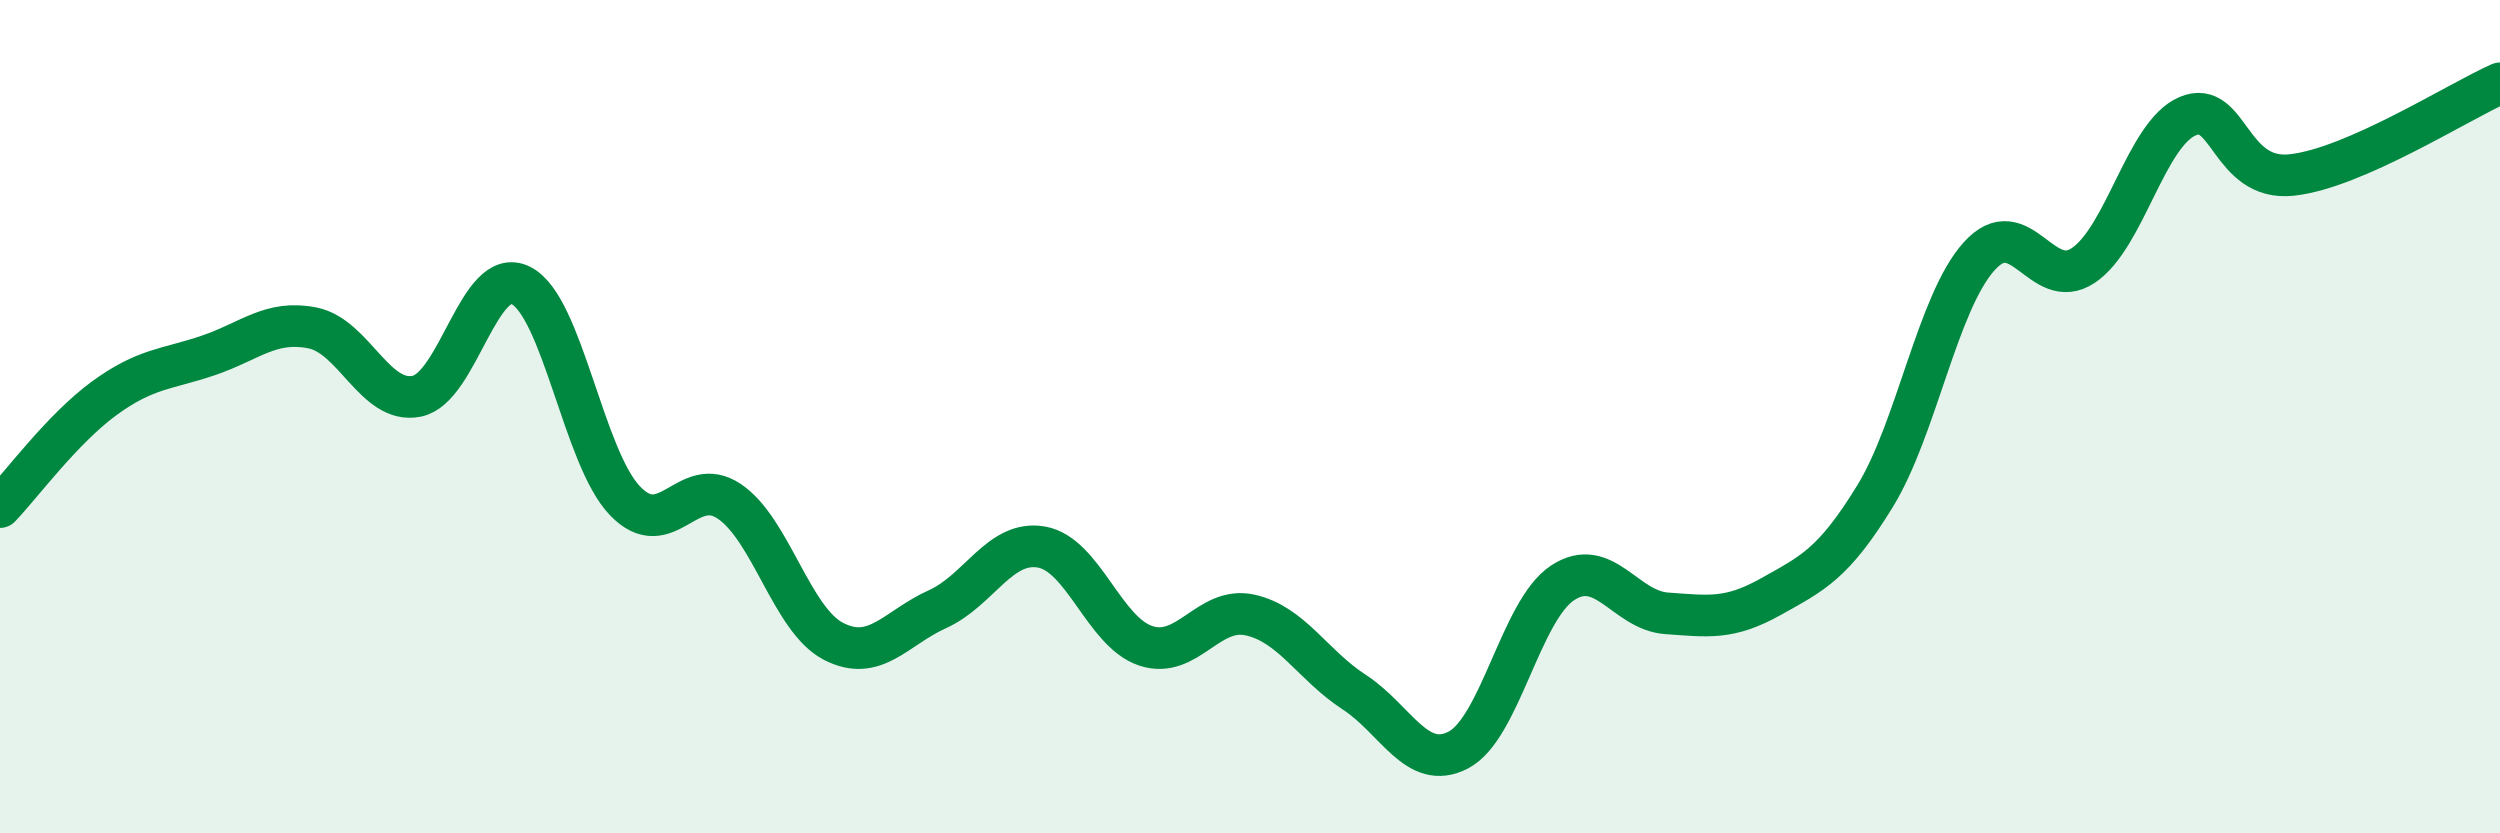 
    <svg width="60" height="20" viewBox="0 0 60 20" xmlns="http://www.w3.org/2000/svg">
      <path
        d="M 0,12.17 C 0.5,11.65 1.5,10.29 2.5,9.56 C 3.5,8.83 4,8.87 5,8.53 C 6,8.19 6.5,7.67 7.5,7.87 C 8.5,8.07 9,9.71 10,9.51 C 11,9.31 11.5,6.35 12.5,6.85 C 13.5,7.35 14,10.98 15,12.02 C 16,13.06 16.5,11.36 17.5,12.03 C 18.5,12.7 19,14.87 20,15.39 C 21,15.91 21.5,15.07 22.5,14.62 C 23.5,14.17 24,12.95 25,13.13 C 26,13.31 26.5,15.17 27.5,15.5 C 28.5,15.83 29,14.54 30,14.76 C 31,14.98 31.5,15.96 32.5,16.61 C 33.5,17.26 34,18.52 35,18 C 36,17.48 36.5,14.65 37.5,13.99 C 38.5,13.33 39,14.65 40,14.72 C 41,14.79 41.5,14.88 42.5,14.32 C 43.5,13.76 44,13.54 45,11.91 C 46,10.28 46.5,7.26 47.5,6.15 C 48.5,5.04 49,7.04 50,6.37 C 51,5.7 51.5,3.22 52.5,2.79 C 53.5,2.36 53.5,4.36 55,4.2 C 56.5,4.04 59,2.44 60,2L60 20L0 20Z"
        fill="#008740"
        opacity="0.1"
        stroke-linecap="round"
        stroke-linejoin="round"
      />
      <path
        d="M 0,12.17 C 0.5,11.65 1.5,10.29 2.5,9.56 C 3.5,8.83 4,8.87 5,8.53 C 6,8.19 6.5,7.67 7.5,7.87 C 8.5,8.07 9,9.71 10,9.51 C 11,9.31 11.5,6.35 12.5,6.85 C 13.5,7.35 14,10.98 15,12.02 C 16,13.06 16.5,11.36 17.5,12.03 C 18.5,12.7 19,14.87 20,15.39 C 21,15.91 21.5,15.07 22.5,14.62 C 23.5,14.17 24,12.95 25,13.13 C 26,13.31 26.5,15.17 27.5,15.5 C 28.5,15.83 29,14.54 30,14.76 C 31,14.98 31.5,15.96 32.5,16.61 C 33.5,17.26 34,18.52 35,18 C 36,17.48 36.5,14.65 37.5,13.99 C 38.5,13.33 39,14.65 40,14.72 C 41,14.79 41.5,14.88 42.5,14.32 C 43.5,13.76 44,13.54 45,11.91 C 46,10.28 46.5,7.26 47.5,6.15 C 48.5,5.04 49,7.04 50,6.37 C 51,5.7 51.5,3.22 52.5,2.79 C 53.5,2.36 53.5,4.36 55,4.2 C 56.5,4.04 59,2.44 60,2"
        stroke="#008740"
        stroke-width="1"
        fill="none"
        stroke-linecap="round"
        stroke-linejoin="round"
      />
    </svg>
  
